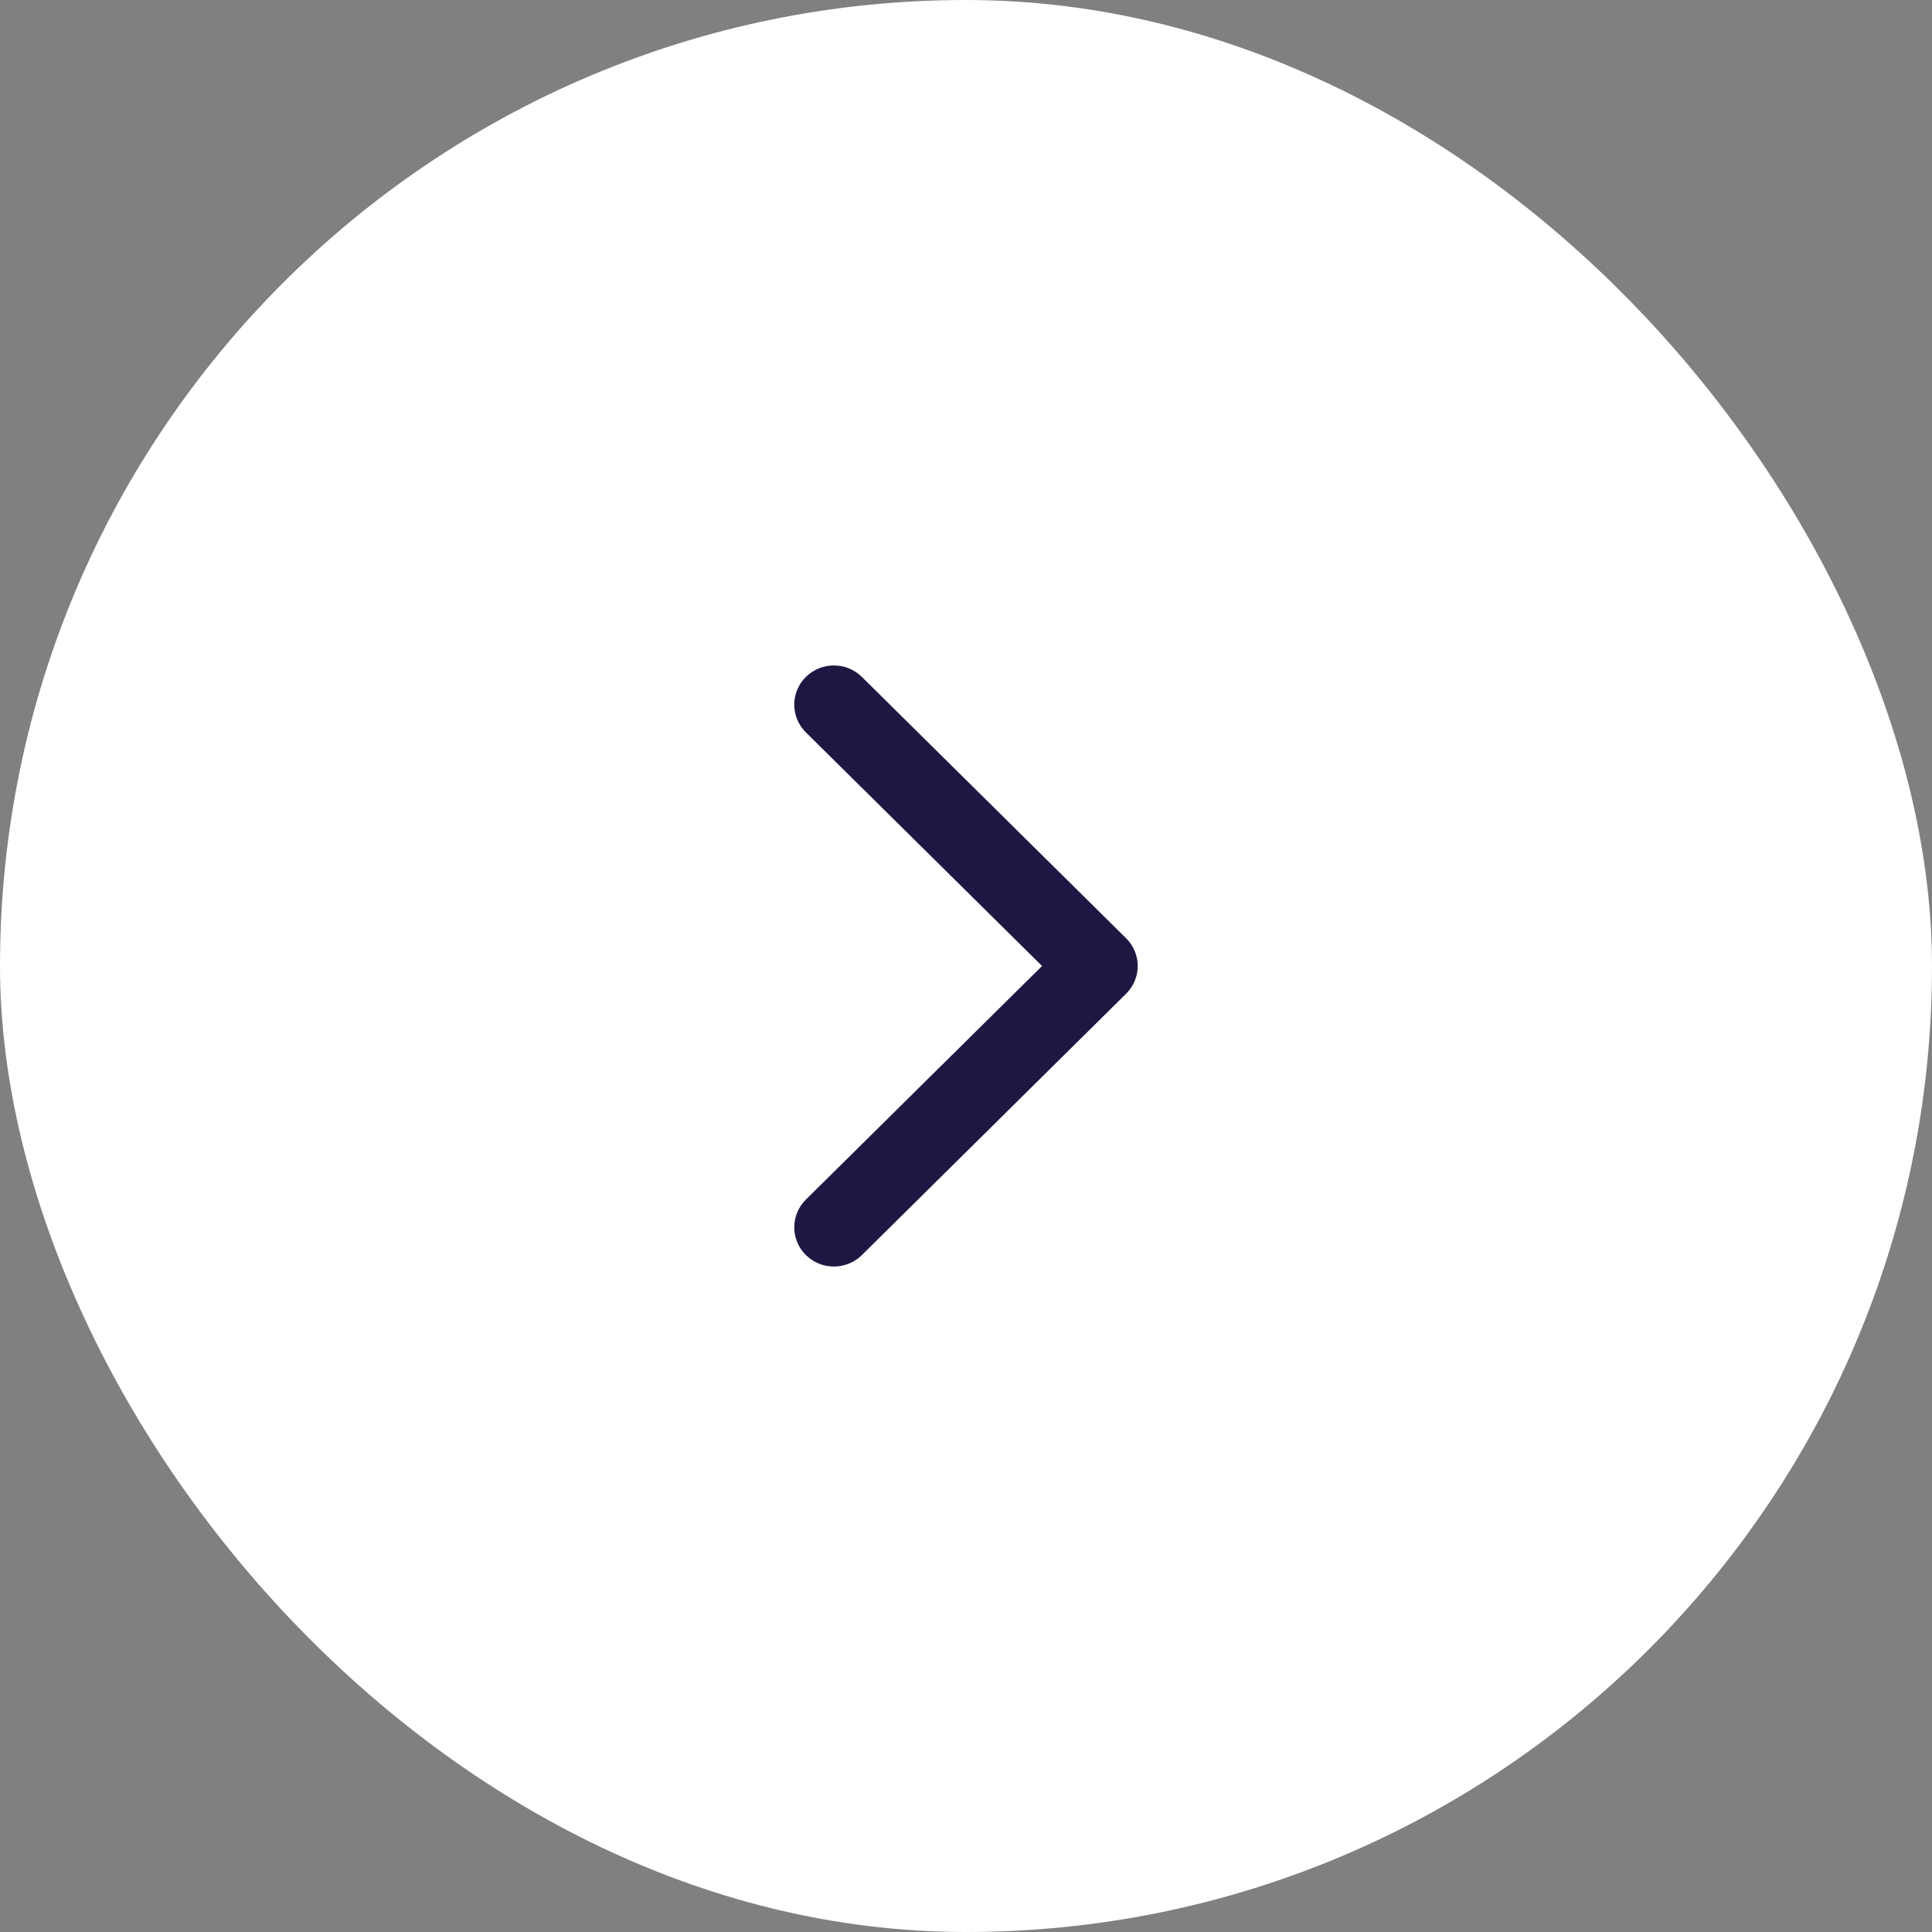 <svg width="70" height="70" viewBox="0 0 70 70" fill="none" xmlns="http://www.w3.org/2000/svg">
<rect x="0" y="0" width="70" height="70" fill="#808080" stroke="none"/>
<rect width="70" height="70" rx="35" fill="white"/>
<path fill-rule="evenodd" clip-rule="evenodd" d="M29.198 45.473C28.637 44.918 28.637 44.019 29.198 43.464L37.755 35L29.198 26.535C28.637 25.981 28.637 25.081 29.198 24.527C29.759 23.972 30.668 23.972 31.229 24.527L40.801 33.995C41.362 34.55 41.362 35.449 40.801 36.004L31.229 45.473C30.668 46.027 29.759 46.027 29.198 45.473Z" fill="#1F1743"/>
</svg>
